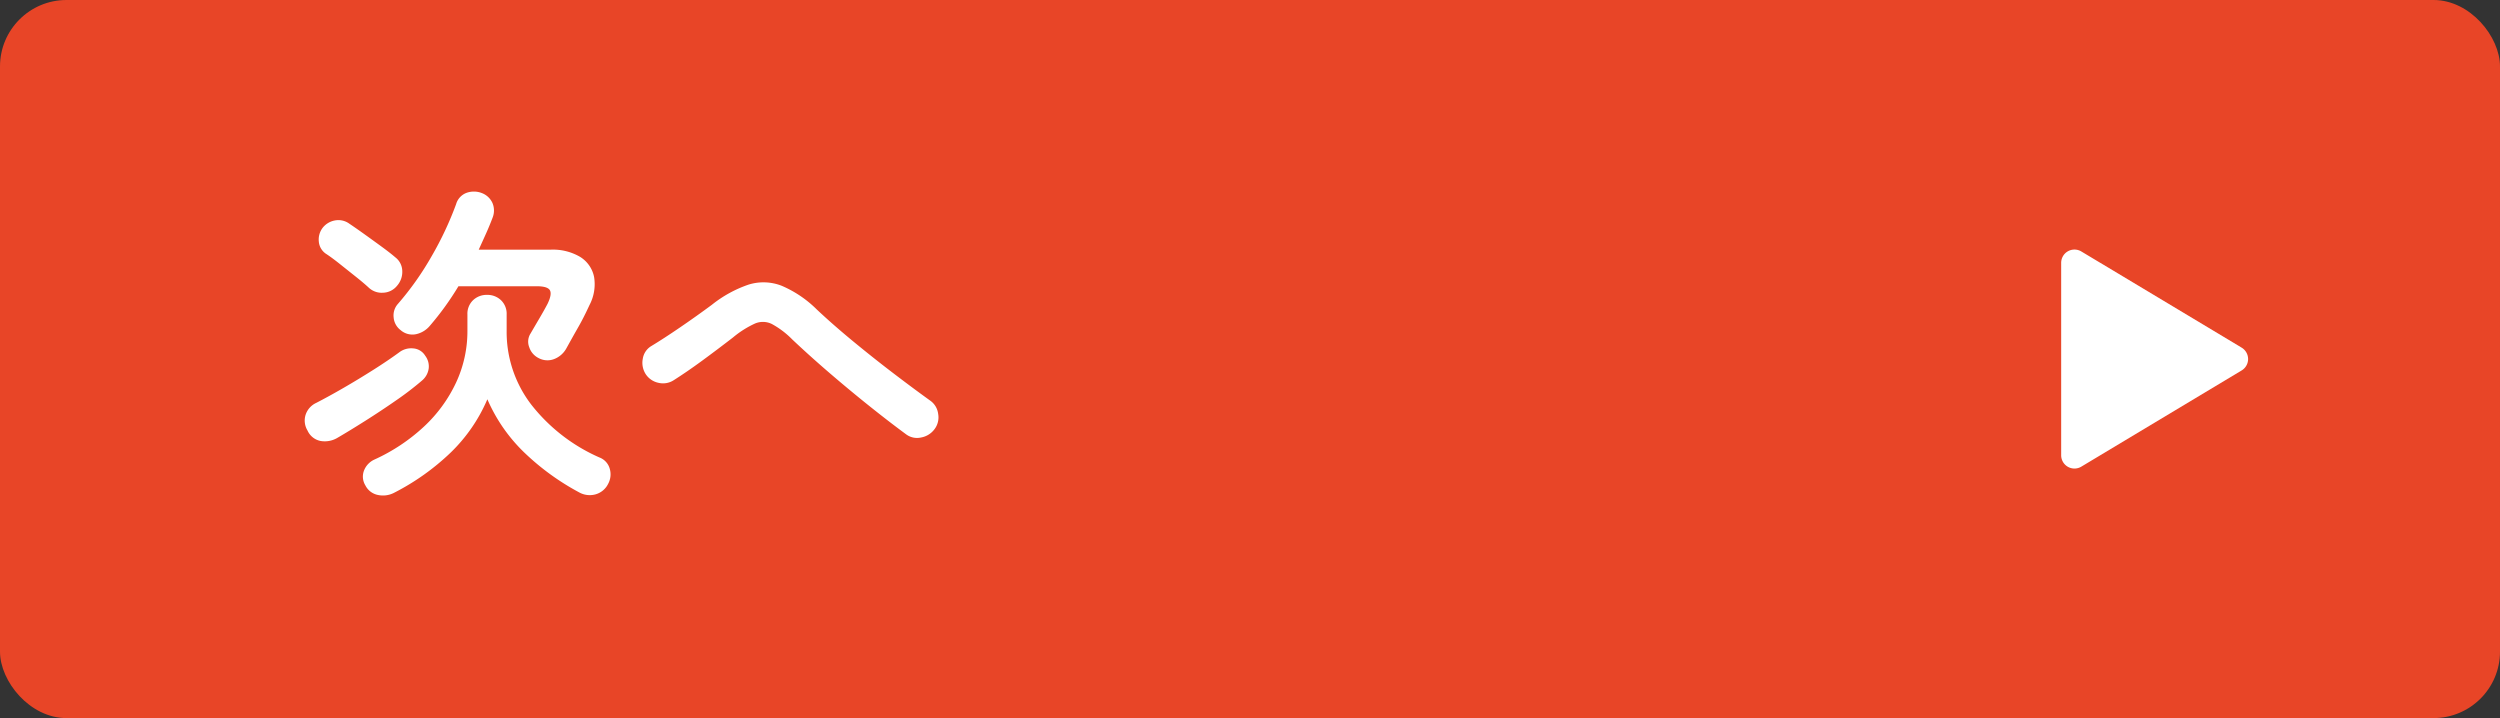 <svg xmlns="http://www.w3.org/2000/svg" width="188" height="54" viewBox="0 0 188 54">
  <rect x="0" y="0" width="188" height="54" fill="#333333" stroke="none"/>
  <g id="Group_3839" data-name="Group 3839" transform="translate(1207 -18961.785)">
    <rect id="Rectangle_1697" data-name="Rectangle 1697" width="188" height="54" rx="5" transform="translate(-1207 18961.785)" fill="#e84527"/>
    <path id="Path_25196" data-name="Path 25196" d="M-17.35,1.55a1.8,1.8,0,0,1-1.212.175A1.35,1.35,0,0,1-19.525,1a1.262,1.262,0,0,1-.087-1.15,1.509,1.509,0,0,1,.787-.8,13.885,13.885,0,0,0,3.713-2.475A10.733,10.733,0,0,0-12.7-6.737a9.15,9.15,0,0,0,.85-3.888V-11.85a1.406,1.406,0,0,1,.425-1.075,1.474,1.474,0,0,1,1.05-.4,1.474,1.474,0,0,1,1.05.4A1.406,1.406,0,0,1-8.9-11.85v1.225a8.973,8.973,0,0,0,1.85,5.55A13.288,13.288,0,0,0-1.925-1.1a1.27,1.27,0,0,1,.775.838A1.5,1.5,0,0,1-1.275.9a1.512,1.512,0,0,1-.938.775,1.631,1.631,0,0,1-1.237-.15A18.627,18.627,0,0,1-7.487-1.388,12.371,12.371,0,0,1-10.35-5.475a12.3,12.3,0,0,1-2.763,4.012A17.848,17.848,0,0,1-17.35,1.55ZM-6.5-8.575a1.387,1.387,0,0,1-.7-.812,1.136,1.136,0,0,1,.1-1.038q.275-.475.65-1.112t.625-1.113q.35-.725.175-1.025t-1-.3h-5.875A21.622,21.622,0,0,1-14.675-11a1.872,1.872,0,0,1-1.012.625,1.341,1.341,0,0,1-1.187-.3,1.325,1.325,0,0,1-.525-.963,1.3,1.3,0,0,1,.325-1.012,22.157,22.157,0,0,0,2.55-3.613A24.83,24.83,0,0,0-12.7-20.15a1.28,1.28,0,0,1,.788-.85,1.646,1.646,0,0,1,1.162.025,1.424,1.424,0,0,1,.787.75A1.448,1.448,0,0,1-9.95-19.15q-.225.6-.5,1.212T-11-16.725h5.4a4.024,4.024,0,0,1,2.237.55,2.306,2.306,0,0,1,1.038,1.5,3.365,3.365,0,0,1-.35,2.125q-.425.925-.825,1.625t-.925,1.65a1.774,1.774,0,0,1-.9.775A1.392,1.392,0,0,1-6.5-8.575Zm-15.125,6a1.862,1.862,0,0,1-1.263.237,1.363,1.363,0,0,1-.987-.787,1.442,1.442,0,0,1-.15-1.162,1.5,1.5,0,0,1,.8-.913q.925-.475,2.05-1.125t2.25-1.363Q-17.8-8.4-16.95-9.025A1.476,1.476,0,0,1-15.925-9.3a1.146,1.146,0,0,1,.9.55,1.323,1.323,0,0,1,.263.962,1.44,1.44,0,0,1-.512.913A22.7,22.7,0,0,1-17.2-5.4q-1.15.8-2.337,1.55T-21.625-2.575ZM-19.25-13.85q-.375-.35-.987-.837l-1.225-.975q-.613-.488-1.038-.762a1.227,1.227,0,0,1-.525-.913,1.455,1.455,0,0,1,.275-1.013,1.506,1.506,0,0,1,.95-.575,1.394,1.394,0,0,1,1.075.25q.45.3,1.113.775t1.313.95q.65.475,1.025.8a1.328,1.328,0,0,1,.525,1.025A1.588,1.588,0,0,1-17.15-14a1.4,1.4,0,0,1-1.025.512A1.426,1.426,0,0,1-19.25-13.85Zm40.375,11q-1.225-.9-2.712-2.088t-3-2.487q-1.513-1.3-2.837-2.55a6.505,6.505,0,0,0-1.538-1.163,1.521,1.521,0,0,0-1.25-.038,7.337,7.337,0,0,0-1.663,1.05Q6.925-9.2,5.8-8.375T3.65-6.9a1.471,1.471,0,0,1-1.137.187,1.517,1.517,0,0,1-.963-.662,1.581,1.581,0,0,1-.212-1.15,1.348,1.348,0,0,1,.638-.95q.95-.575,2.175-1.412t2.375-1.688A9.152,9.152,0,0,1,9.3-14.1a3.765,3.765,0,0,1,2.475.087,8.459,8.459,0,0,1,2.65,1.788q1.25,1.175,2.8,2.45T20.288-7.35Q21.8-6.2,22.95-5.375a1.429,1.429,0,0,1,.6,1,1.469,1.469,0,0,1-.275,1.15,1.606,1.606,0,0,1-1.012.625A1.374,1.374,0,0,1,21.125-2.85Z" transform="translate(-1160 18997.285)" fill="#fff"/>
    <path id="Polygon_7" data-name="Polygon 7" d="M8.143,1.429a1,1,0,0,1,1.715,0l7.234,12.056A1,1,0,0,1,16.234,15H1.766a1,1,0,0,1-.857-1.514Z" transform="translate(-1037 18979.785) rotate(90)" fill="#fff"/>
  </g>
</svg>
